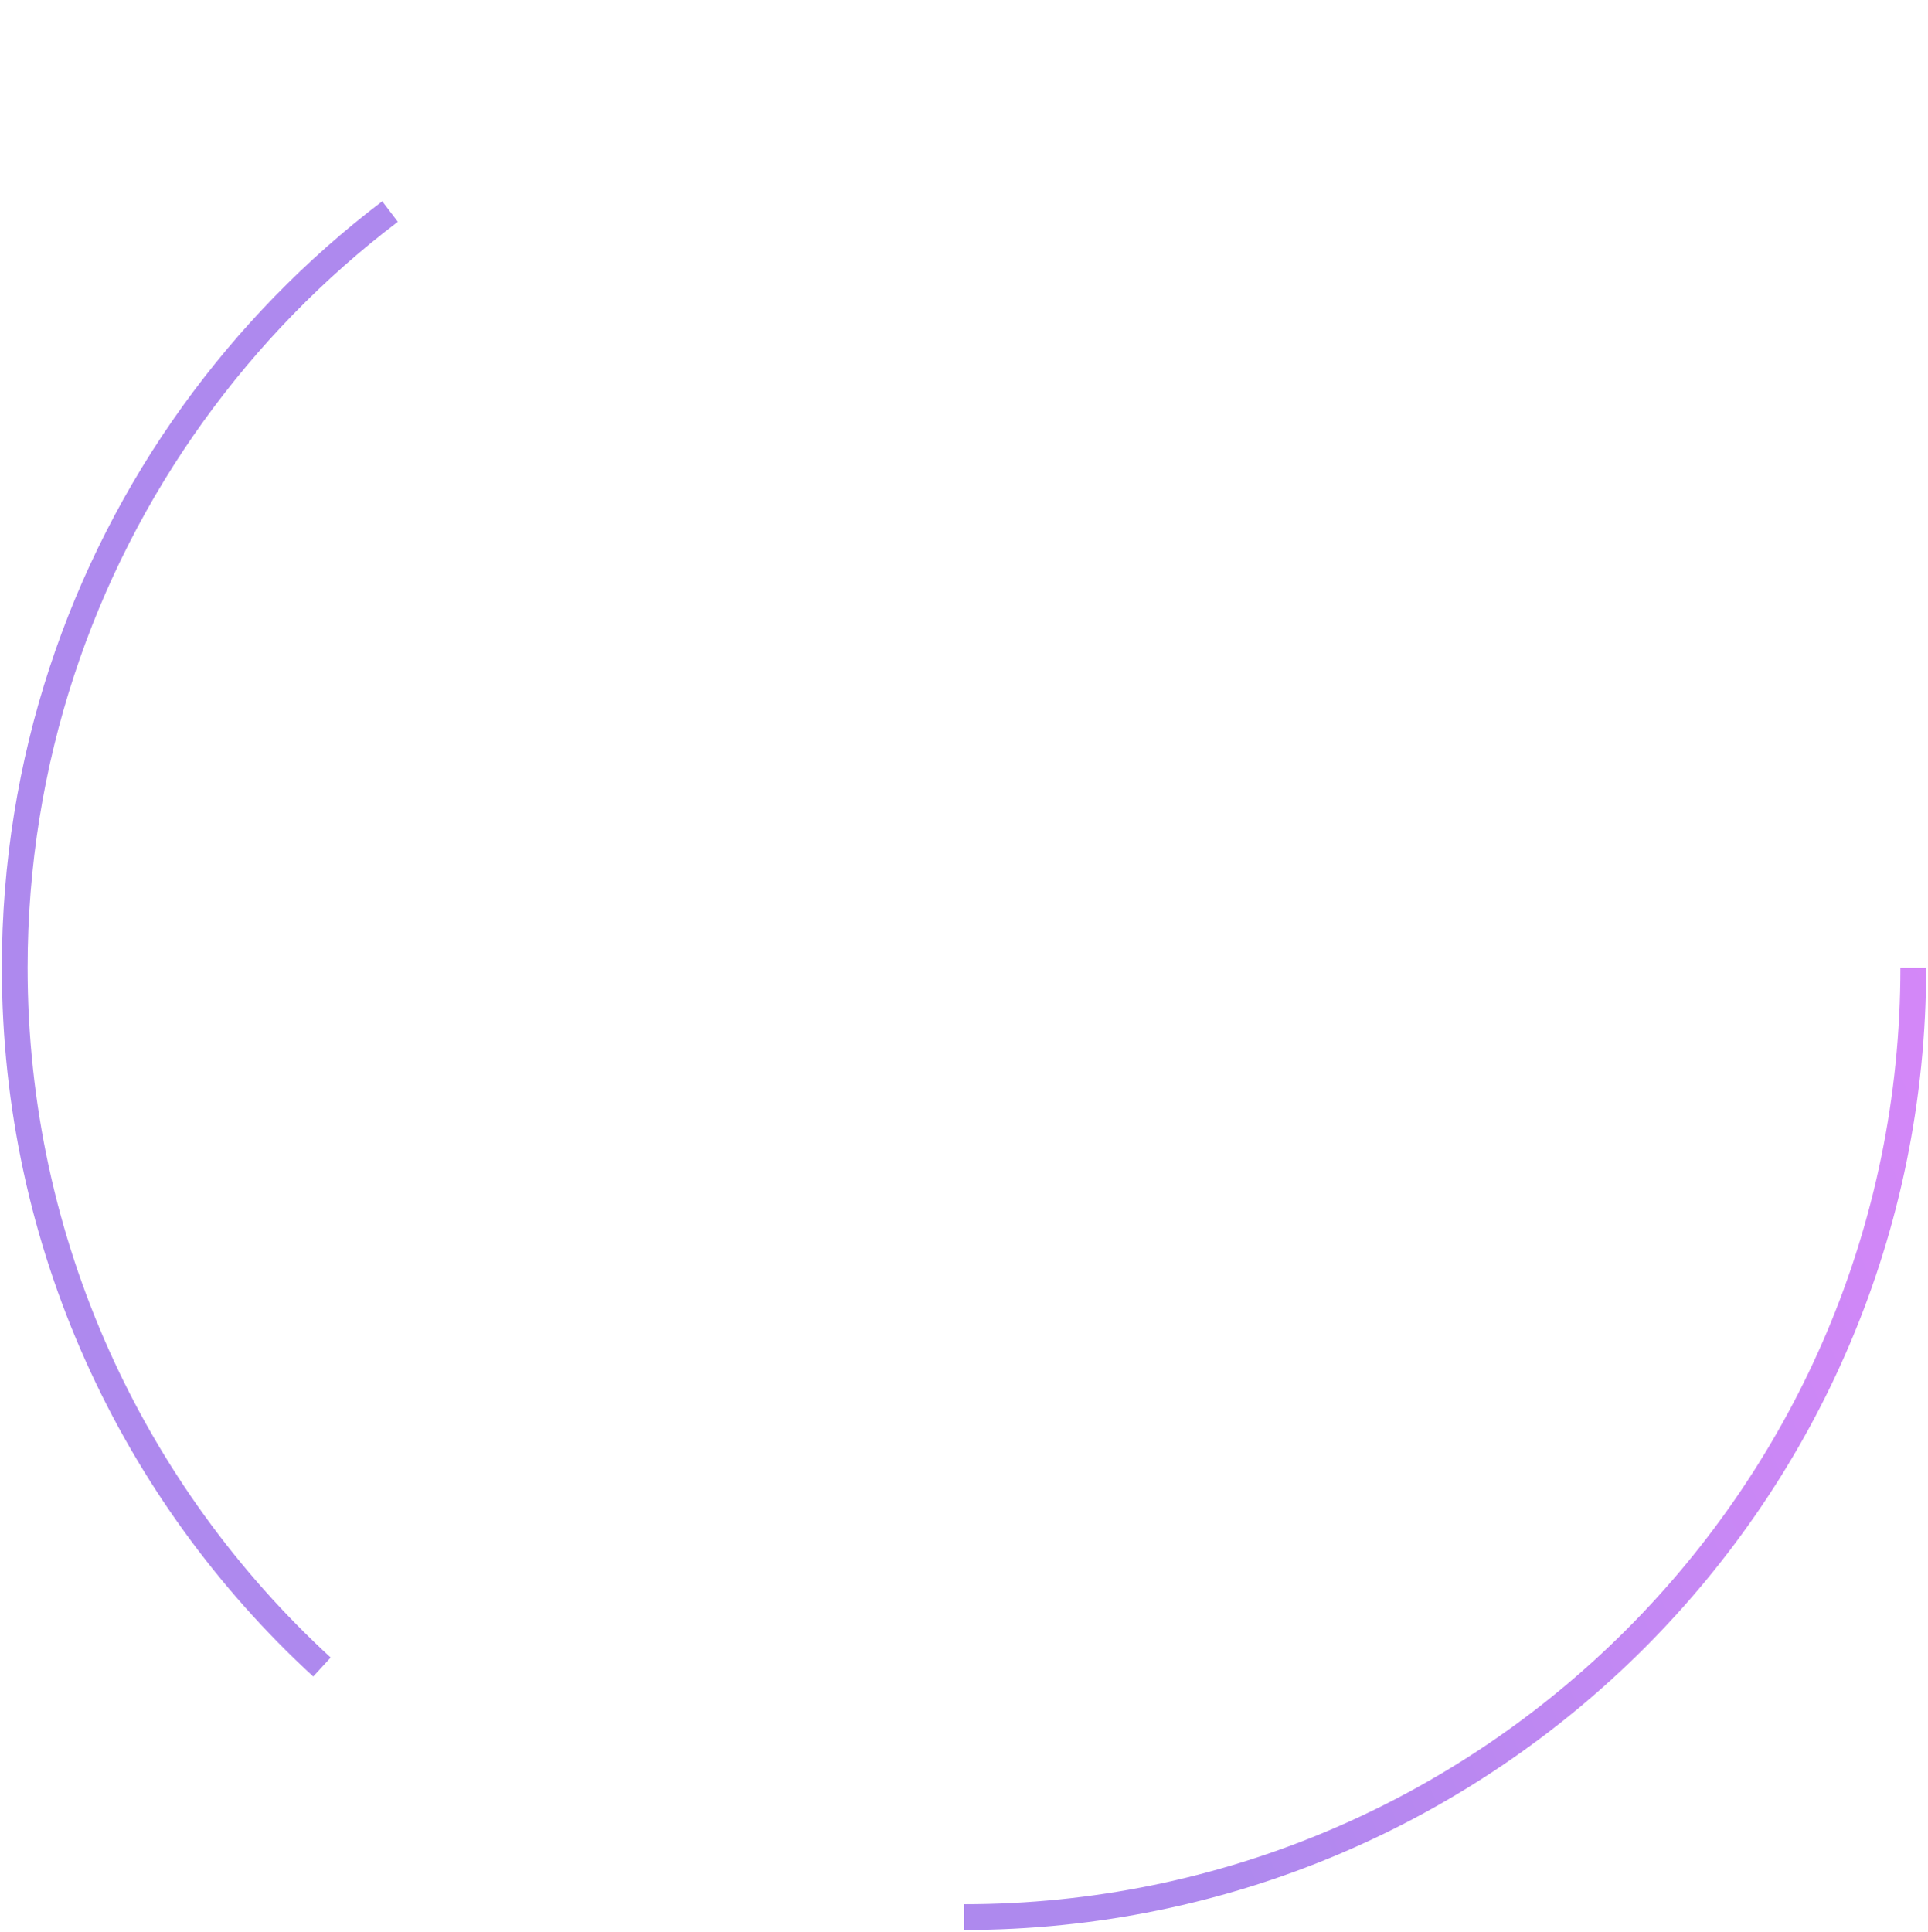 <?xml version="1.0" encoding="UTF-8"?> <svg xmlns="http://www.w3.org/2000/svg" width="524" height="525" viewBox="0 0 524 525" fill="none"> <path opacity="0.5" d="M520 263C520 405.489 404.489 521 262 521M106 57.488C85.527 73.053 67.45 91.607 52.42 112.5C21.947 154.86 4 206.834 4 263C4 338.197 36.171 405.881 87.5 453.038" stroke="url(#paint0_linear_327_1206)" stroke-width="7"></path> <defs> <linearGradient id="paint0_linear_327_1206" x1="3.983" y1="289.253" x2="480.396" y2="76.757" gradientUnits="userSpaceOnUse"> <stop offset="0.4" stop-color="#5E14DE"></stop> <stop offset="0.52" stop-color="#7312E3"></stop> <stop offset="0.72" stop-color="#9311EC"></stop> <stop offset="0.88" stop-color="#A610F1"></stop> <stop offset="1" stop-color="#AE10F3"></stop> </linearGradient> </defs> </svg> 